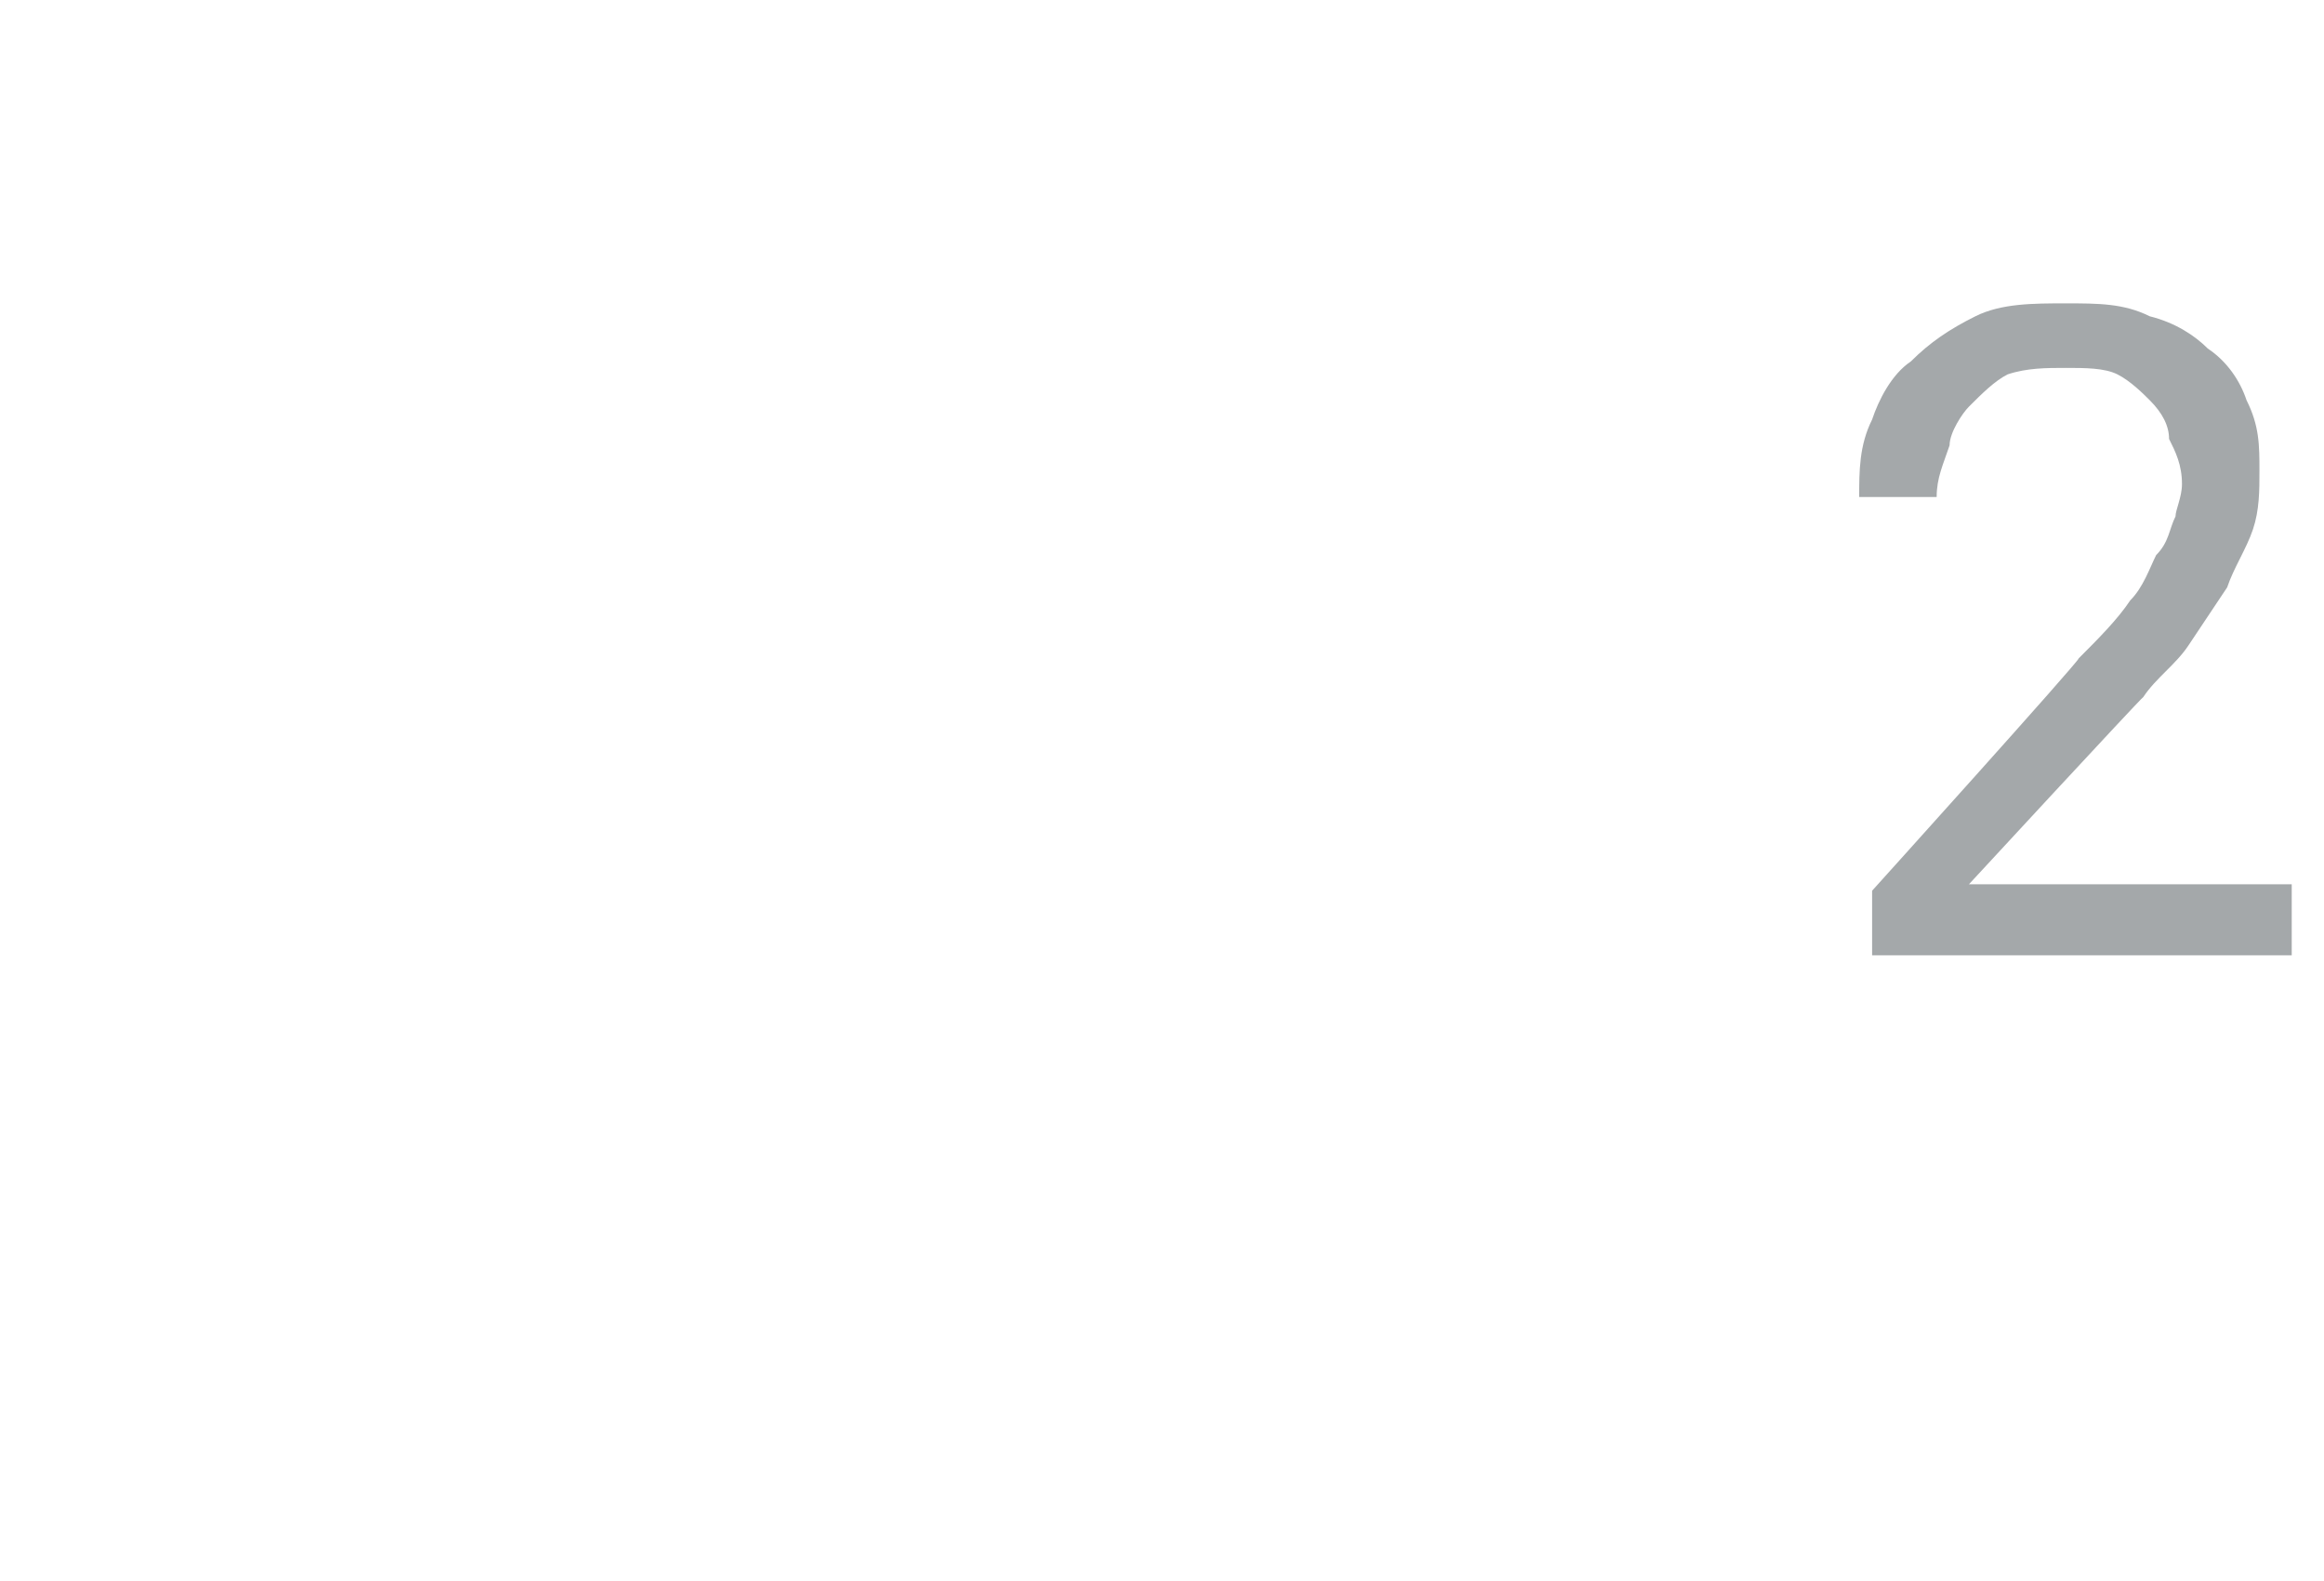 <svg xmlns="http://www.w3.org/2000/svg" version="1.1" width="36px" height="24.5px" viewBox="0 0 36 24.5"><desc>2</desc><defs/><g id="Polygon28530"><path d="m35.5 14.8l-6.5 0l0-1c0 0 3.23-3.58 3.2-3.6c.3-.3.6-.6.8-.9c.2-.2.3-.5.4-.7c.2-.2.2-.4.3-.6c0-.1.1-.3.1-.5c0-.3-.1-.5-.2-.7c0-.2-.1-.4-.3-.6c-.1-.1-.3-.3-.5-.4c-.2-.1-.5-.1-.8-.1c-.3 0-.6 0-.9.1c-.2.1-.4.3-.6.5c-.1.1-.3.4-.3.6c-.1.3-.2.5-.2.8c0 0-1.2 0-1.2 0c0-.4 0-.8.2-1.2c.1-.3.3-.7.6-.9c.3-.3.6-.5 1-.7c.4-.2.9-.2 1.4-.2c.5 0 .9 0 1.3.2c.4.1.7.3.9.5c.3.2.5.5.6.8c.2.4.2.7.2 1.1c0 .3 0 .6-.1.9c-.1.3-.3.6-.4.9c-.2.3-.4.6-.6.9c-.2.3-.5.5-.7.8c-.04.02-2.7 2.9-2.7 2.9l5 0l0 1.1z" stroke="none" fill="#a4a8aa"/></g></svg>